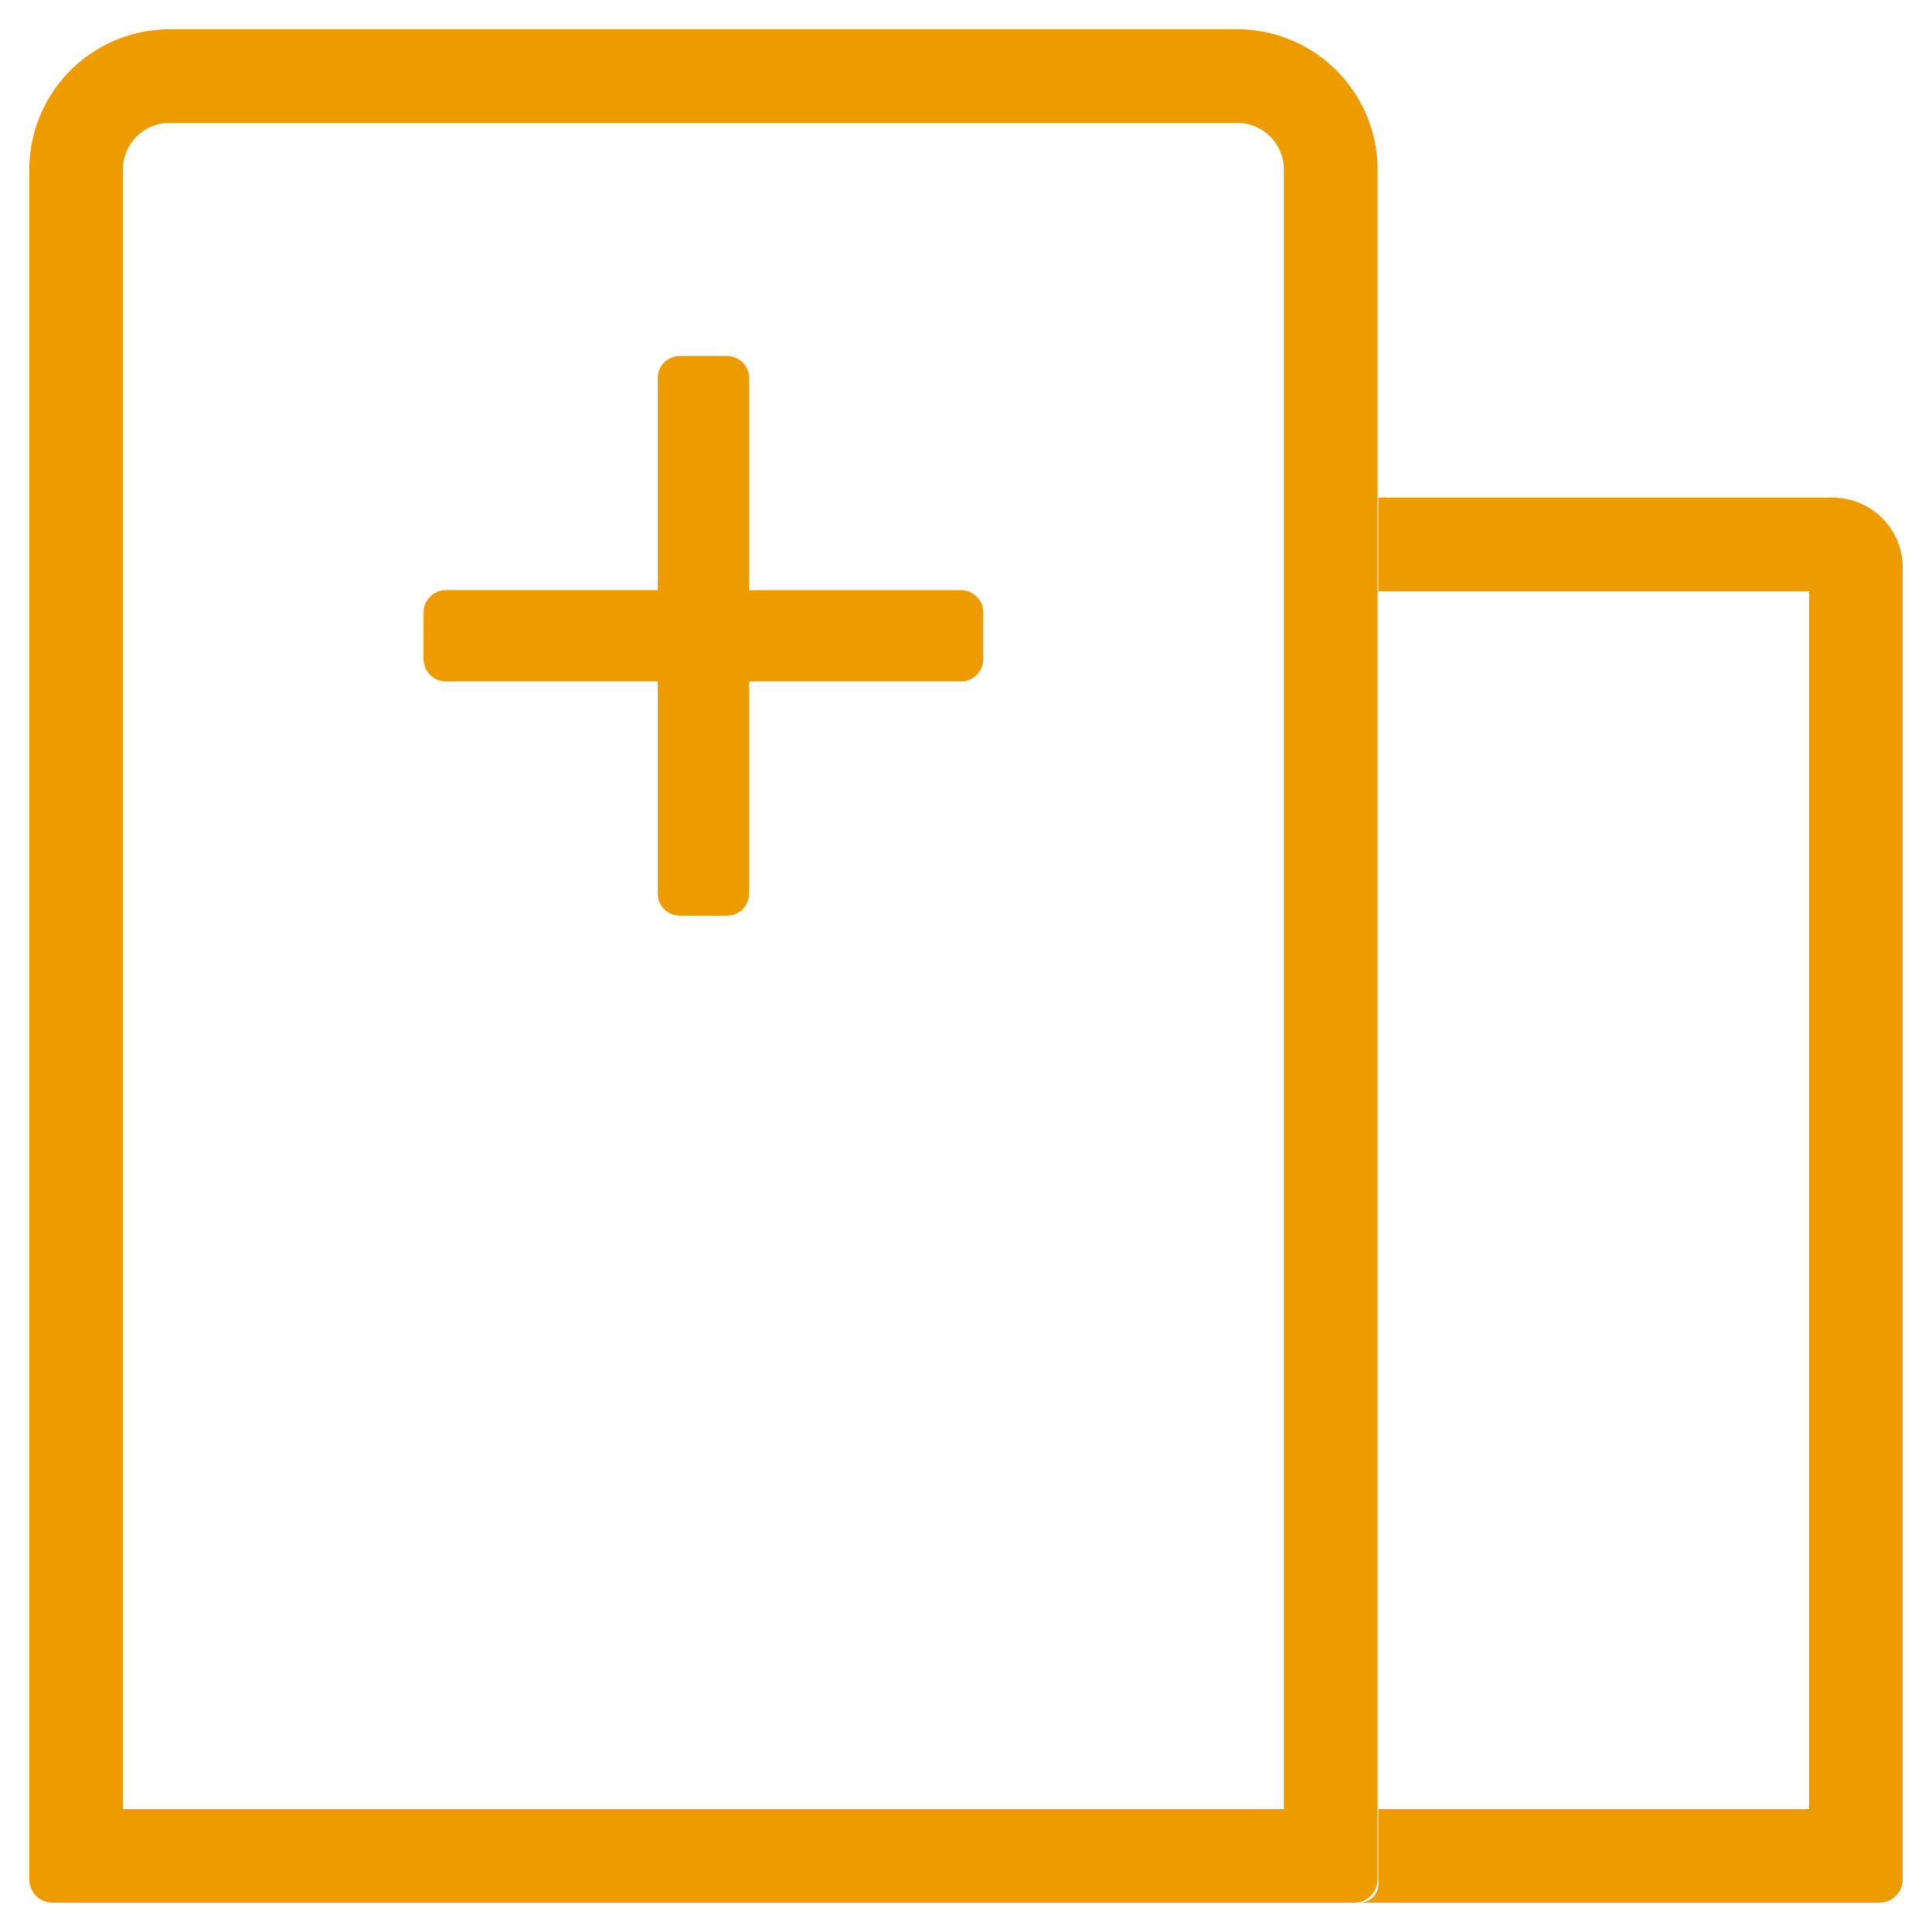 <svg xmlns="http://www.w3.org/2000/svg" width="66" height="66" viewBox="0 0 66 66">
  <defs>
    <style>
      .cls-1 {
        fill: #ee9b00;
        fill-rule: evenodd;
      }
    </style>
  </defs>
  <path id="形状_655" data-name="形状 655" class="cls-1" d="M1272.2,1744h-17.75a0.647,0.647,0,0,0,.64-0.62v-2.58h14.71v-41.6h-14.71V1696h15.51a2.394,2.394,0,0,1,2.4,2.4v44.8A0.8,0.8,0,0,1,1272.2,1744Zm-17.94,0H1209.8a0.8,0.8,0,0,1-.8-0.8v-58.4a4.8,4.8,0,0,1,4.8-4.8h36.46a4.8,4.8,0,0,1,4.8,4.8v58.4A0.8,0.8,0,0,1,1254.26,1744Zm-2.4-59.2a1.592,1.592,0,0,0-1.57-1.6H1213.8a1.592,1.592,0,0,0-1.6,1.57v56.03h39.66v-56Zm-28.63,14.36h7.24v-7.24a0.773,0.773,0,0,1,.22-0.54,0.791,0.791,0,0,1,.54-0.22h1.6a0.791,0.791,0,0,1,.54.22,0.773,0.773,0,0,1,.22.54v7.24h7.24a0.749,0.749,0,0,1,.53.22,0.741,0.741,0,0,1,.23.54v1.6a0.758,0.758,0,0,1-.23.54,0.749,0.749,0,0,1-.53.22h-7.24v7.24a0.751,0.751,0,0,1-.76.76h-1.6a0.751,0.751,0,0,1-.76-0.76v-7.24h-7.24a0.749,0.749,0,0,1-.53-0.22,0.758,0.758,0,0,1-.23-0.54v-1.6a0.741,0.741,0,0,1,.23-0.54A0.749,0.749,0,0,1,1223.23,1699.16Z" transform="translate(-1208 -1679)"/>
</svg>
